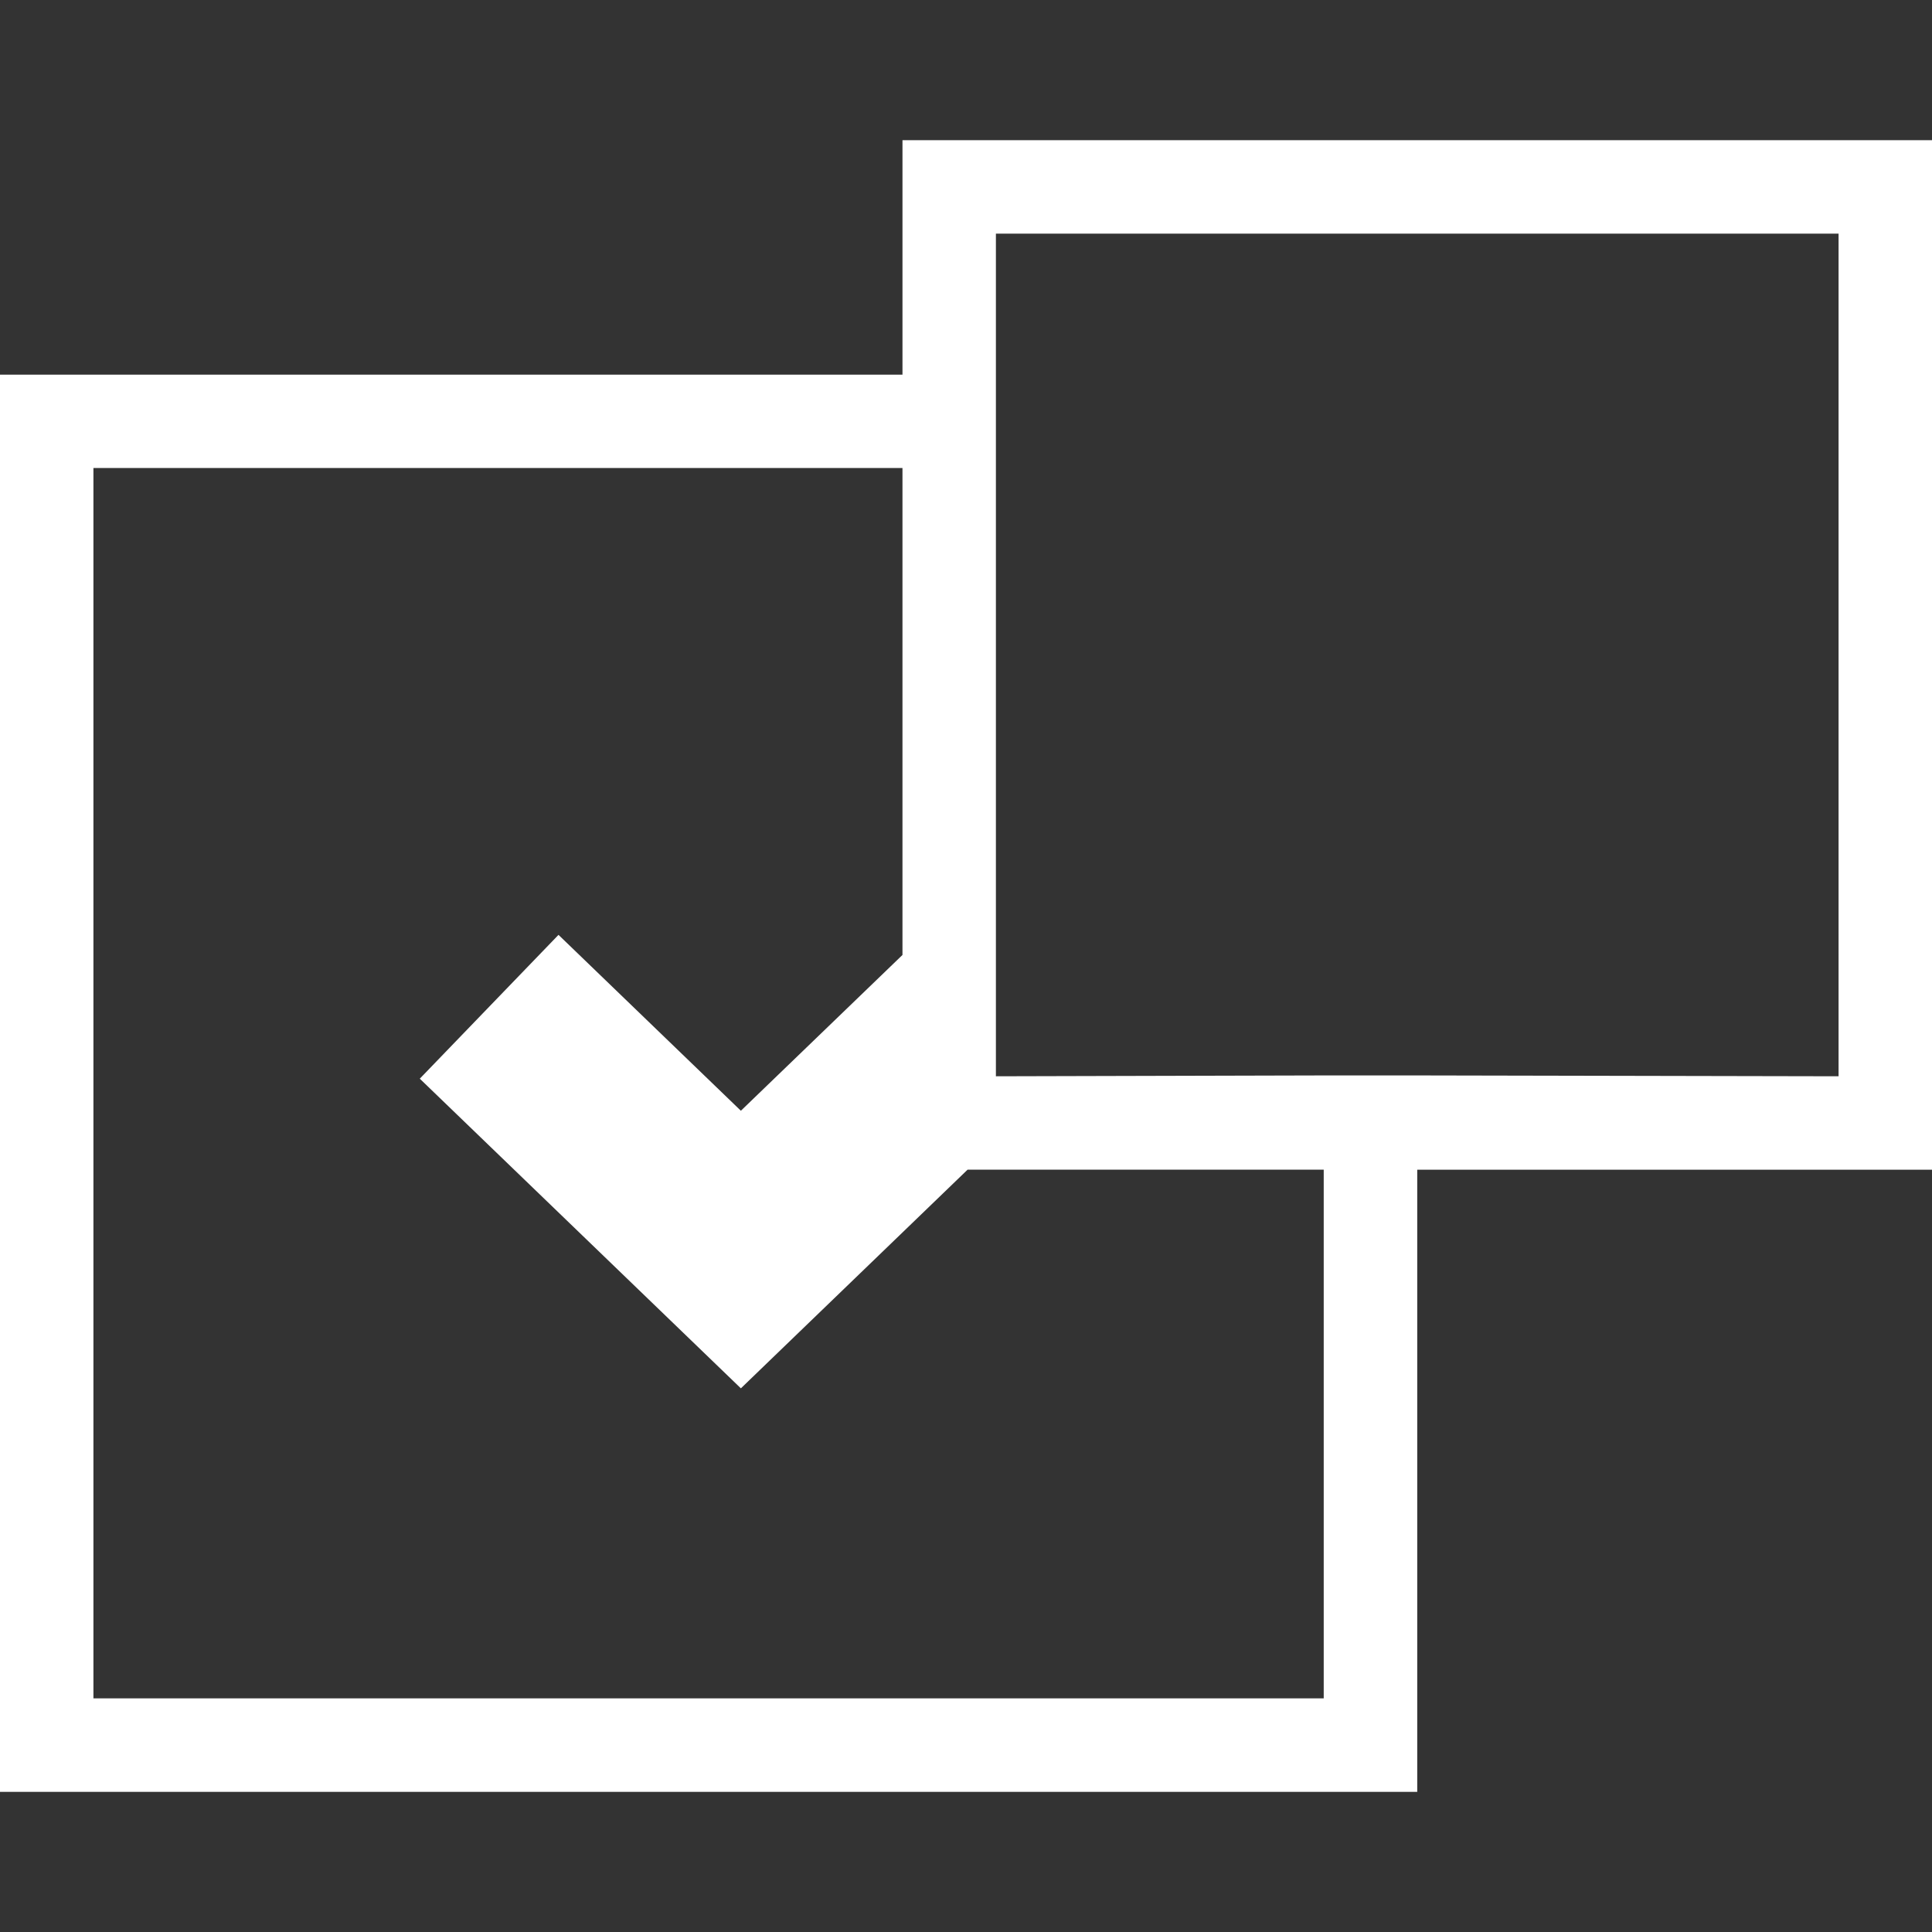 <?xml version="1.0" encoding="utf-8"?>
<!-- Generator: Adobe Illustrator 22.0.1, SVG Export Plug-In . SVG Version: 6.00 Build 0)  -->
<svg version="1.1" xmlns="http://www.w3.org/2000/svg" xmlns:xlink="http://www.w3.org/1999/xlink" x="0px" y="0px" width="25px"
	 height="25px" viewBox="0 0 25 25" style="enable-background:new 0 0 25 25;" xml:space="preserve">
<rect x="0" y="0" width="25" height="25" fill="#333333" stroke="none"/>
<style type="text/css">
	.st0{fill:#B70073;}
	.st1{fill:#FFFFFF;}
	.st2{fill:#DDDDDD;}
	.st3{fill:#900055;}
	.st4{fill:#434343;}
	.st5{fill:#B90276;}
	.st6{clip-path:url(#SVGID_2_);}
	.st7{fill:#FFCC00;}
	.st8{clip-path:url(#SVGID_4_);}
	.st9{fill:#F3953F;}
	.st10{clip-path:url(#SVGID_6_);}
	.st11{fill:#D51317;}
	.st12{clip-path:url(#SVGID_8_);}
	.st13{fill:#4C76BA;}
	.st14{fill:#737276;}
	.st15{fill:none;}
	.st16{fill:none;stroke:#B70073;stroke-width:1.347;stroke-linejoin:round;stroke-miterlimit:10;}
	.st17{fill:none;stroke:#000000;stroke-width:0.662;stroke-miterlimit:10;}
	.st18{fill:none;stroke:#000000;stroke-width:0.354;stroke-miterlimit:10;}
	.st19{fill:none;stroke:#000000;stroke-width:0.396;stroke-miterlimit:10;}
</style>
<g id="Bibliothek">
</g>
<g id="Krankenhaus">
</g>
<g id="Tourist-Info">
</g>
<g id="Behörde">
</g>
<g id="Öffentliche-Einrichtung">
</g>
<g id="Veranstaltung-Sehenswürdigkeit">
</g>
<g id="Theater">
</g>
<g id="Museum">
</g>
<g id="Hotel">
</g>
<g id="Park">
</g>
<g id="Schwimmbad">
</g>
<g id="Ebene_6">
</g>
<g id="_x3C_Ebene_x3E_">
</g>
<g id="Gruppe_10299">
</g>
<g id="OBJECTS">
</g>
<g id="objects">
</g>
<g id="POI_Mobiltätshilfen_POIs">
</g>
<g id="Isolationsmodus">
</g>
<g id="Header_x5F_Icons">
	<g id="Cambio_3_">
	</g>
</g>
<g id="evag_x5F_poi_x5F_pin_x5F_elektro_x5F_ladesaeulen">
</g>
<g id="PIKTOGRAMME_MÜLL">
	<g id="Ebene_1">
		<path class="st1" d="M11.678,1.814v3.034H0v18.339h18.339v-8.051H25V1.814H11.678z M17.13,21.977H1.209V6.056h10.469v6.301
			l-2.091,2.016l-2.36-2.276l-1.795,1.861l4.155,4.007l2.934-2.83h4.608V21.977z M23.791,13.927l-5.452-0.011H17.13l-4.243,0.011
			v-7.87V3.023h10.904V13.927z"/>
	</g>
</g>
<g id="Capa_1">
</g>
<g id="evag_x5F_poi_x5F_pin_x5F_geheimtipps">
</g>
<g id="Schule">
</g>
<g id="Gruppe_10911">
</g>
<g id="evag_x5F_poi_x5F_pin_x5F_parks">
</g>
<g id="Button2">
</g>
<g id="Layer_1">
</g>
<g id="Ebene_1_1_">
</g>
</svg>
